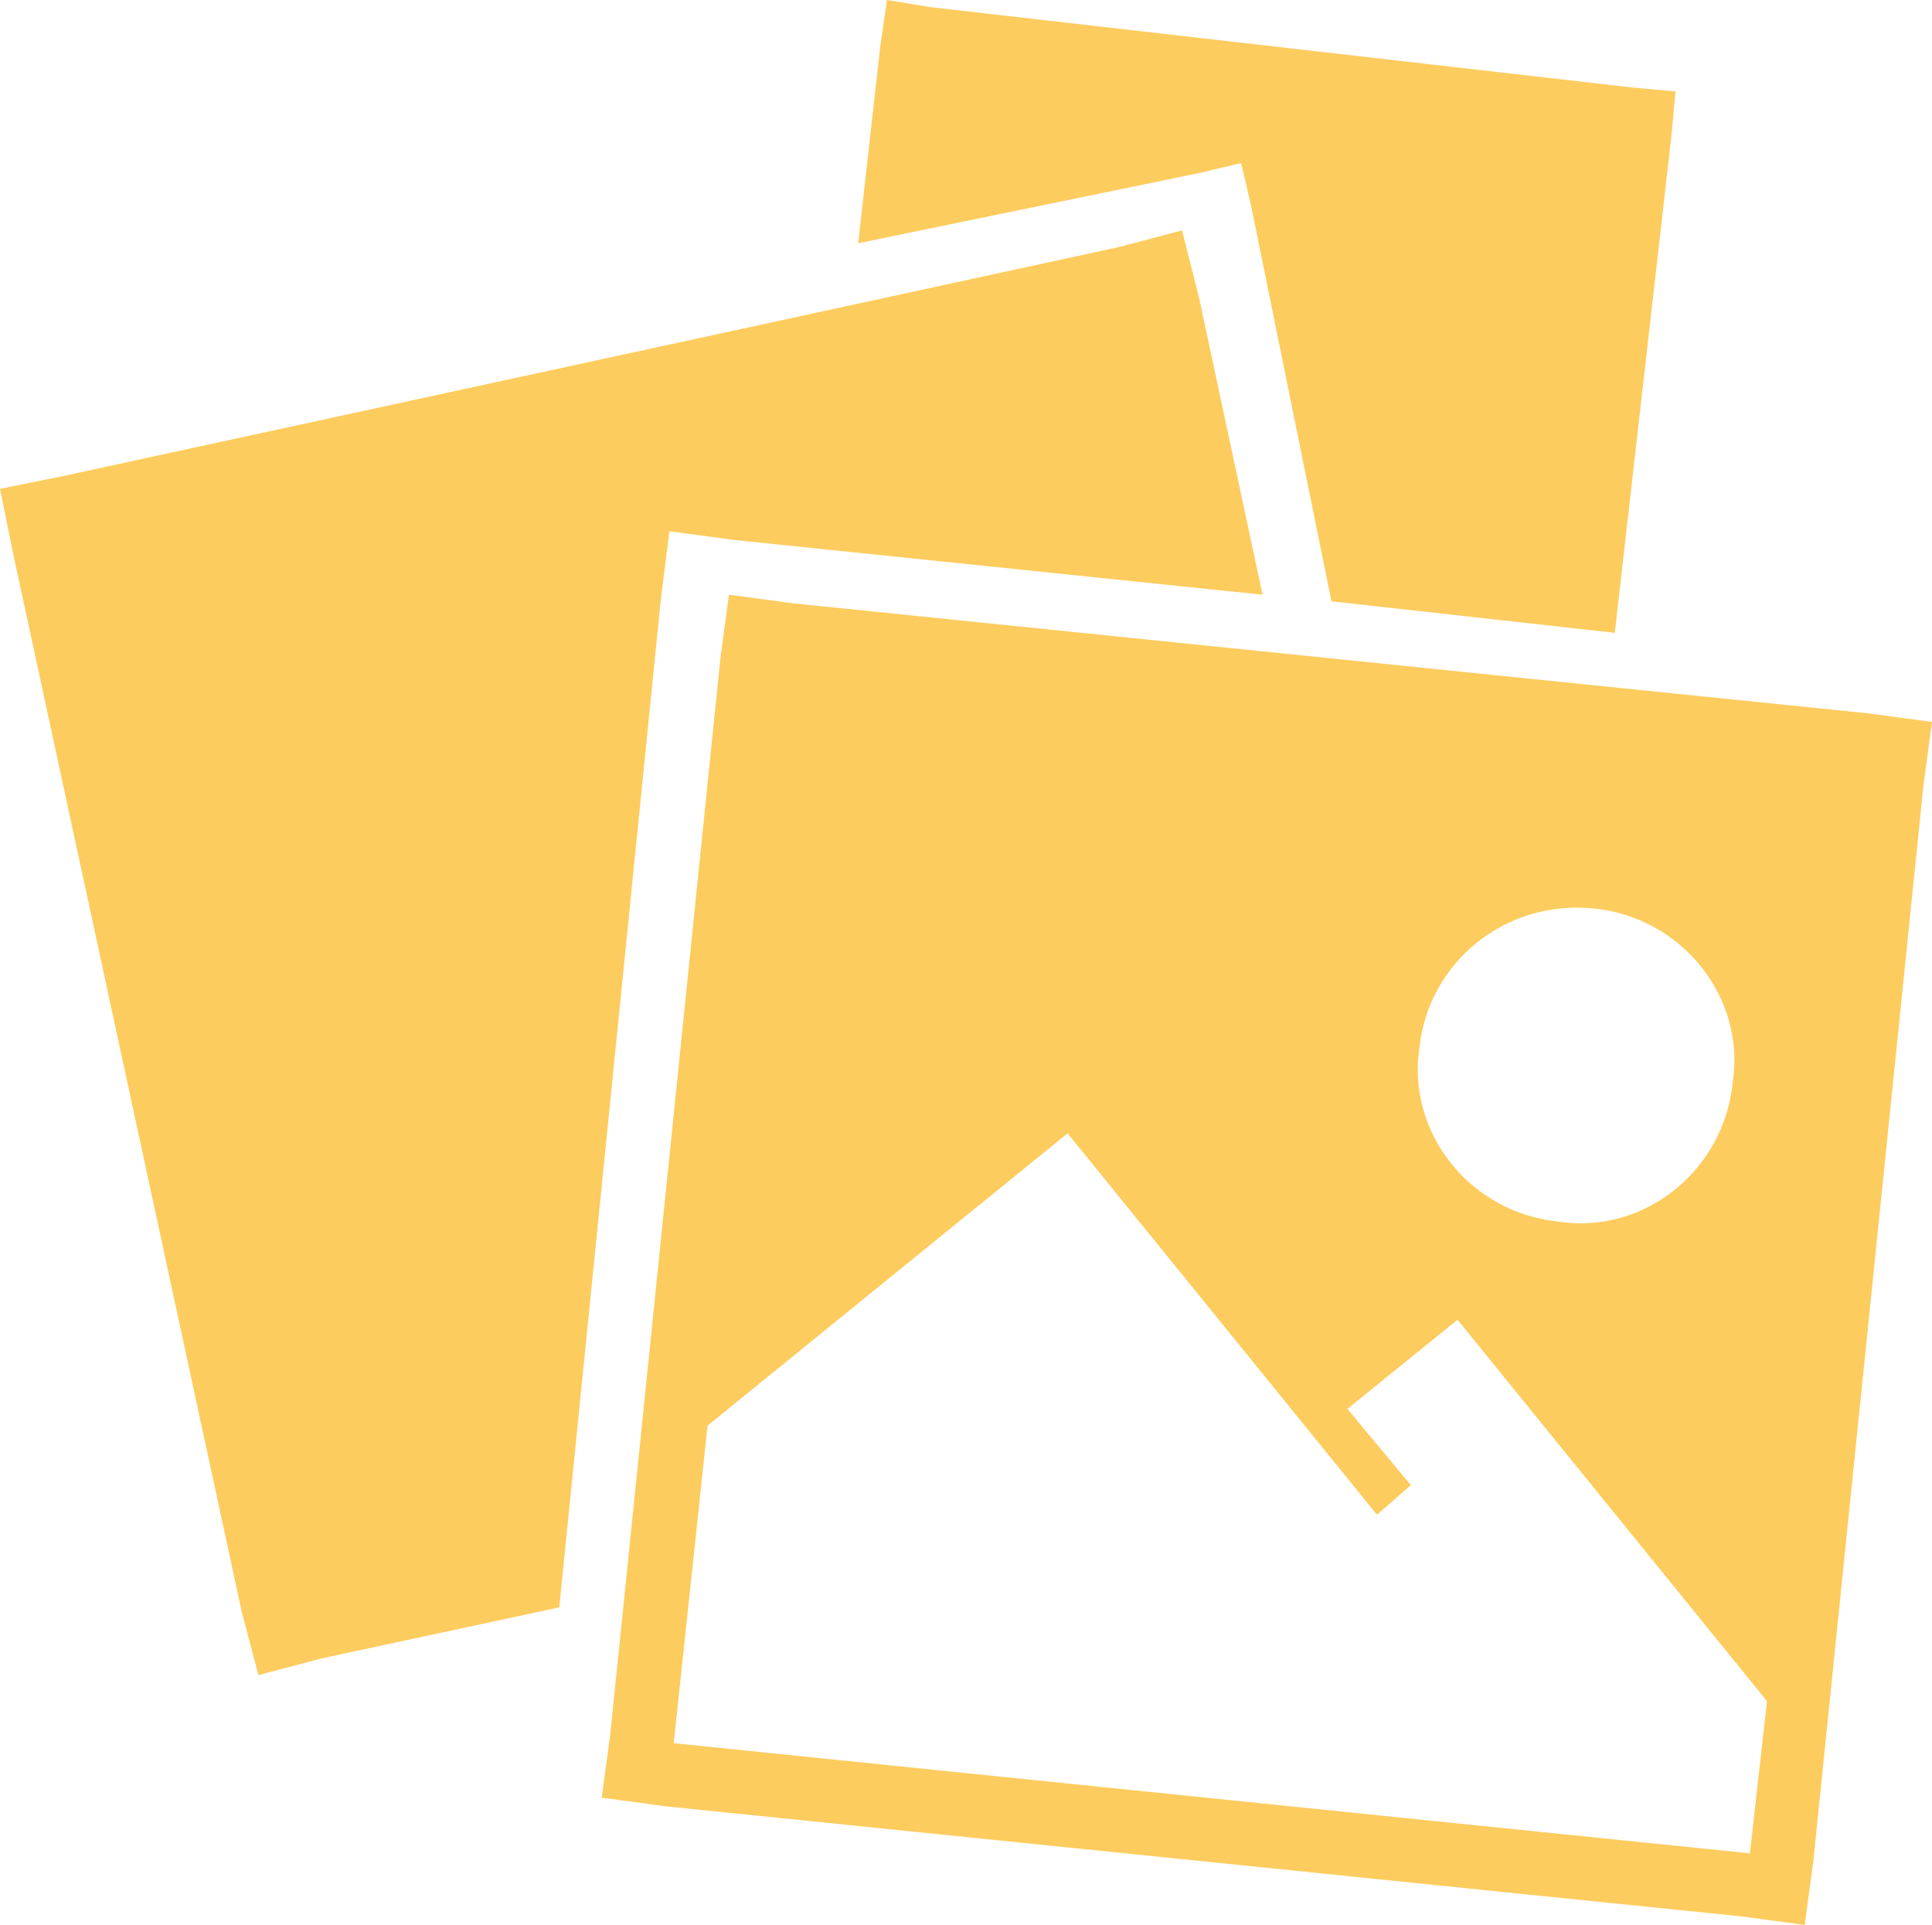 <?xml version="1.0" encoding="UTF-8"?>
<svg id="b" data-name="Layer 2" xmlns="http://www.w3.org/2000/svg" viewBox="0 0 49.64 49.46">
  <g id="c" data-name="Layer 1">
    <g>
      <g>
        <path d="m48.01,18.33l-27.65-2.83-1.63-.22-.22,1.63-2.83,27.65-.22,1.63,1.63.22,27.65,2.83,1.63.22.22-1.63,2.83-27.65.22-1.63-1.63-.22Zm-7.08,5.01c2.29.22,3.92,2.29,3.59,4.46-.22,2.29-2.29,3.92-4.46,3.59-2.29-.22-3.92-2.29-3.59-4.46.22-2.18,2.18-3.81,4.46-3.59Zm4.03,24.28l-27.65-2.83.87-8.16,9.25-7.51,7.95,9.8.87-.76-1.63-1.96,2.83-2.29,7.95,9.8-.44,3.92Z" fill="#fdcc5e" stroke-width="0"/>
        <polygon points="16.98 15.39 17.2 13.65 18.83 13.87 32.44 15.28 30.81 7.66 30.37 5.92 28.74 6.35 1.63 12.23 0 12.56 .33 14.19 6.21 41.41 6.64 43.04 8.27 42.61 14.37 41.3 16.98 15.39" fill="#fdcc5e" stroke-width="0"/>
      </g>
      <polyline points="41.49 16.26 42.95 3.44 43.05 2.35 41.96 2.25 23.88 .18 22.79 0 22.62 1.17 22.05 6.25 30.84 4.44 31.89 4.19 32.15 5.31 34.21 15.45" fill="#fdcc5e" stroke-width="0"/>
    </g>
  </g>
</svg>
